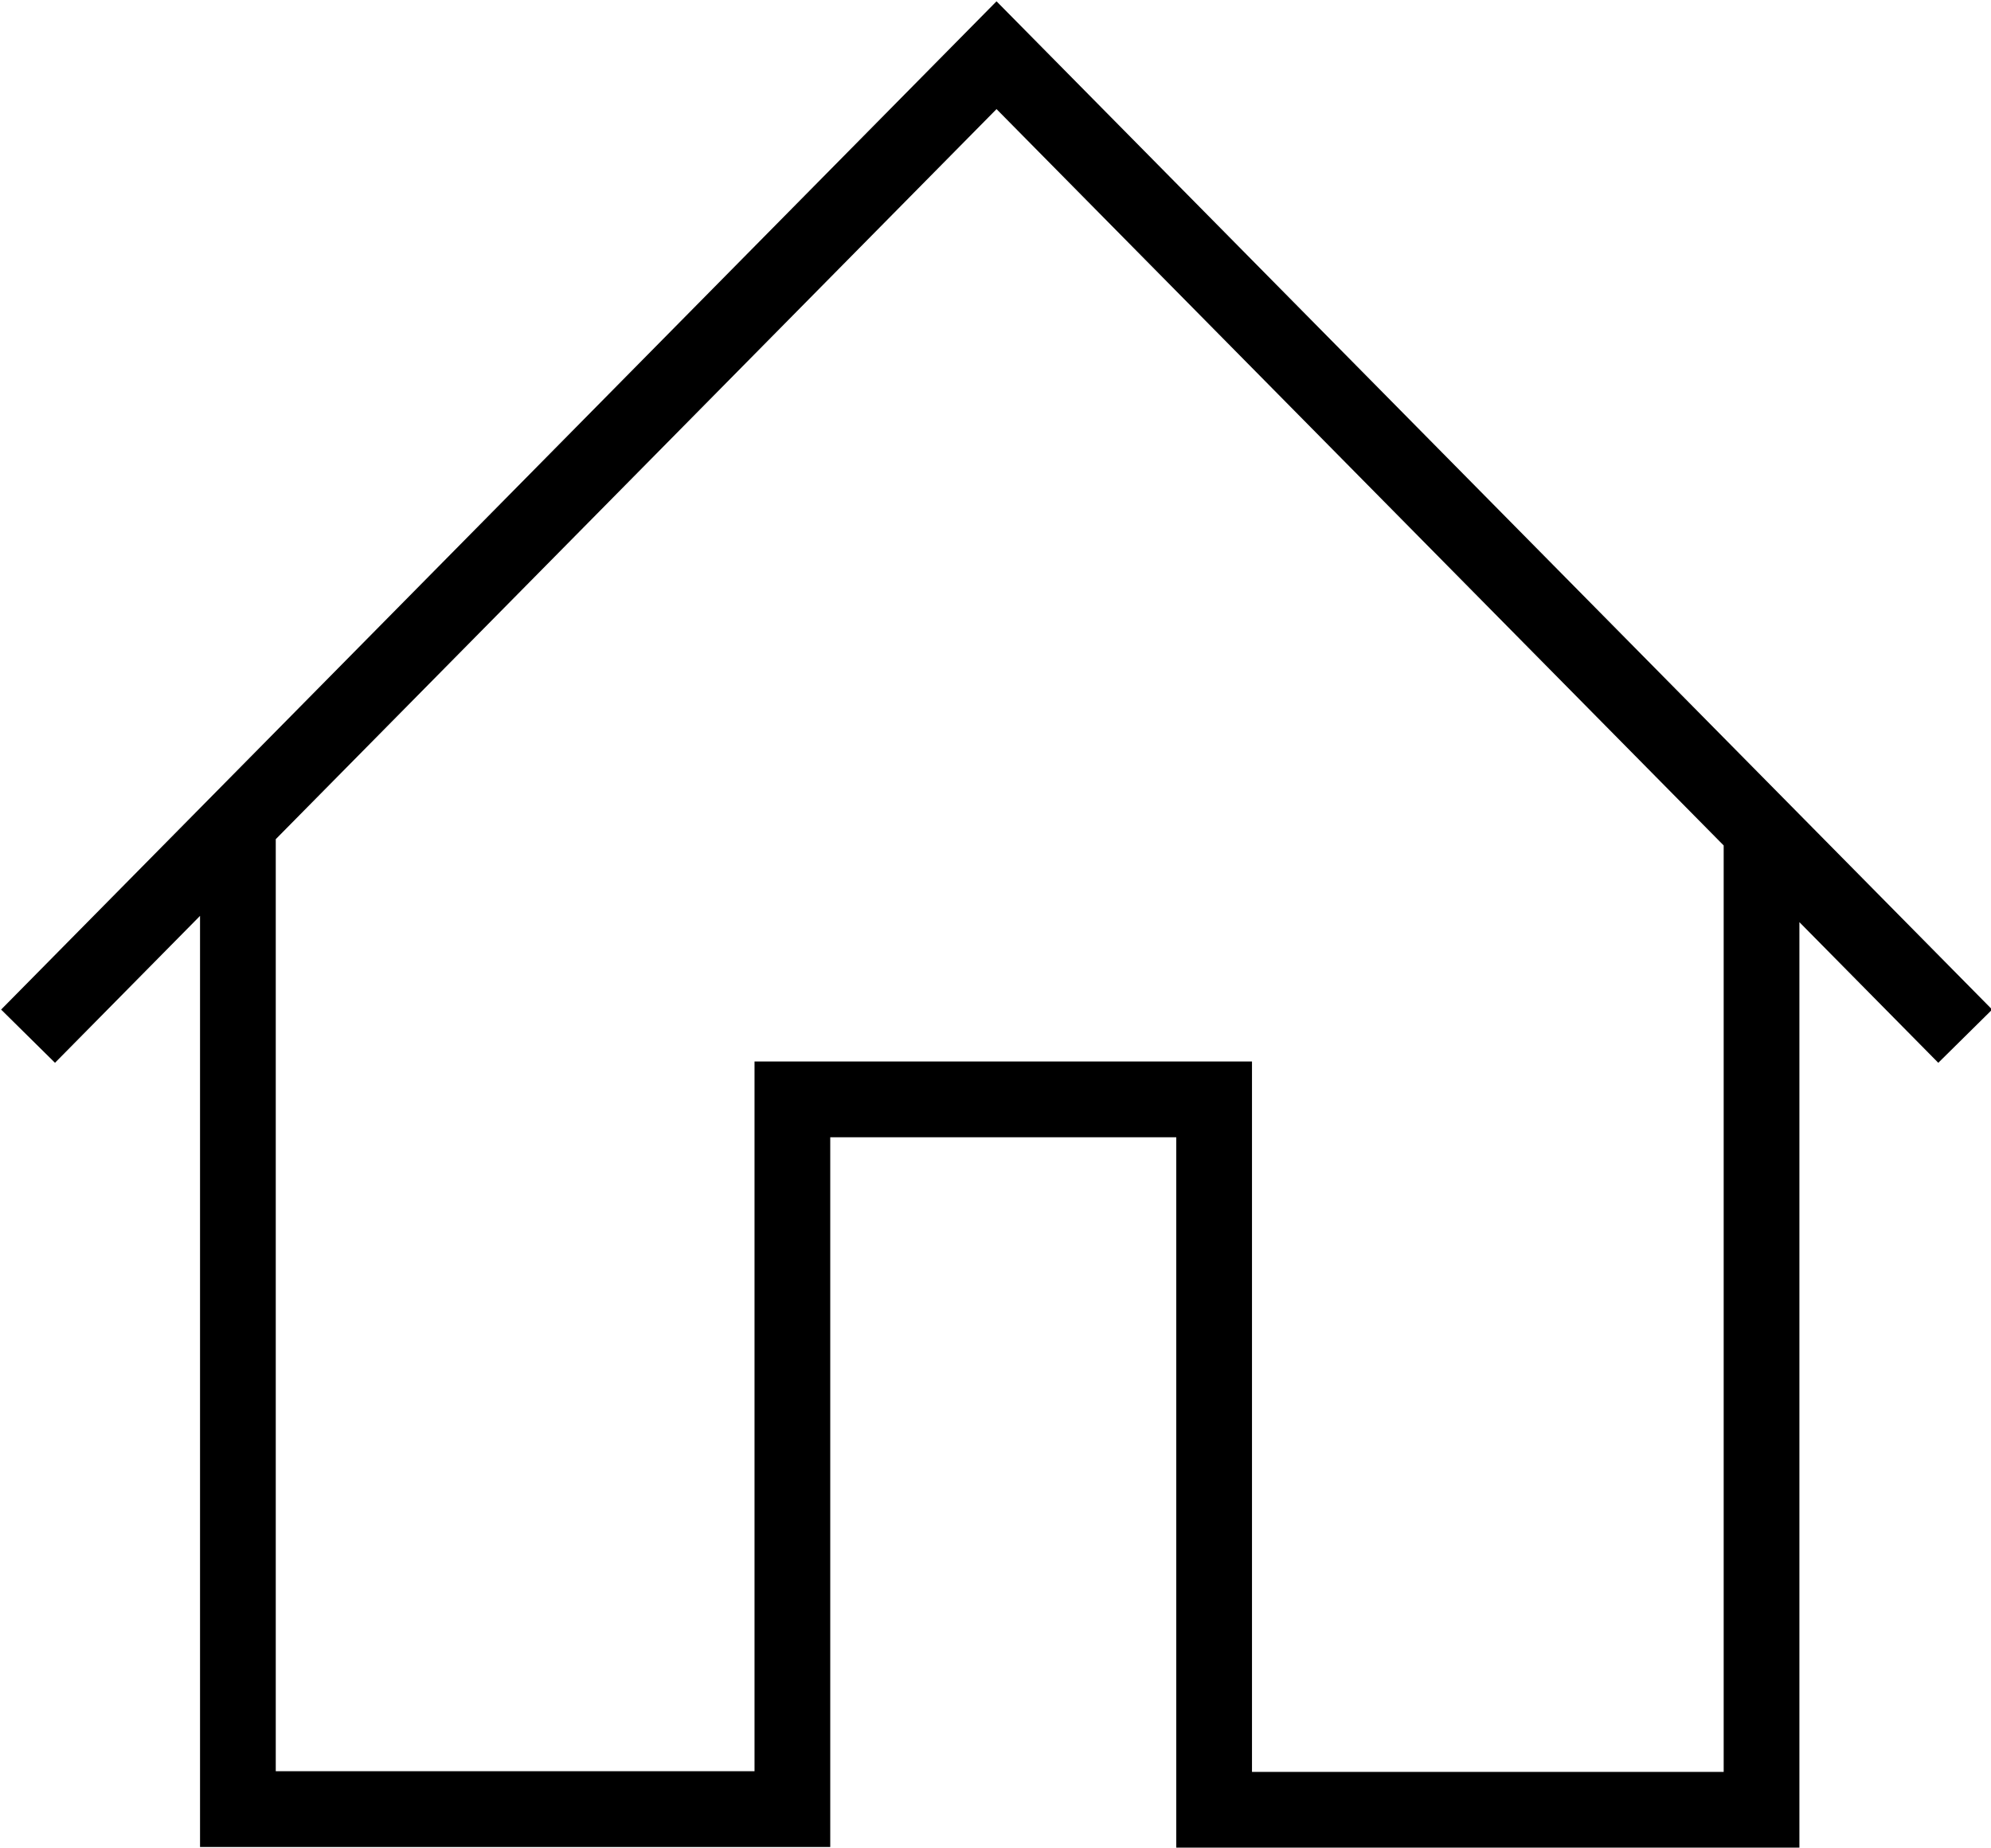 <svg id="Layer_1" data-name="Layer 1" xmlns="http://www.w3.org/2000/svg" viewBox="0 0 87.29 80.99"><defs><style>.cls-1{fill:none;stroke:#000;stroke-miterlimit:8;stroke-width:3.32px;}</style></defs><path class="cls-1" d="M10.43,36.3v43H34.74V48.19H53.23V79.33h24v-43m-76,9.09,42.46-43,42.47,43"/></svg>